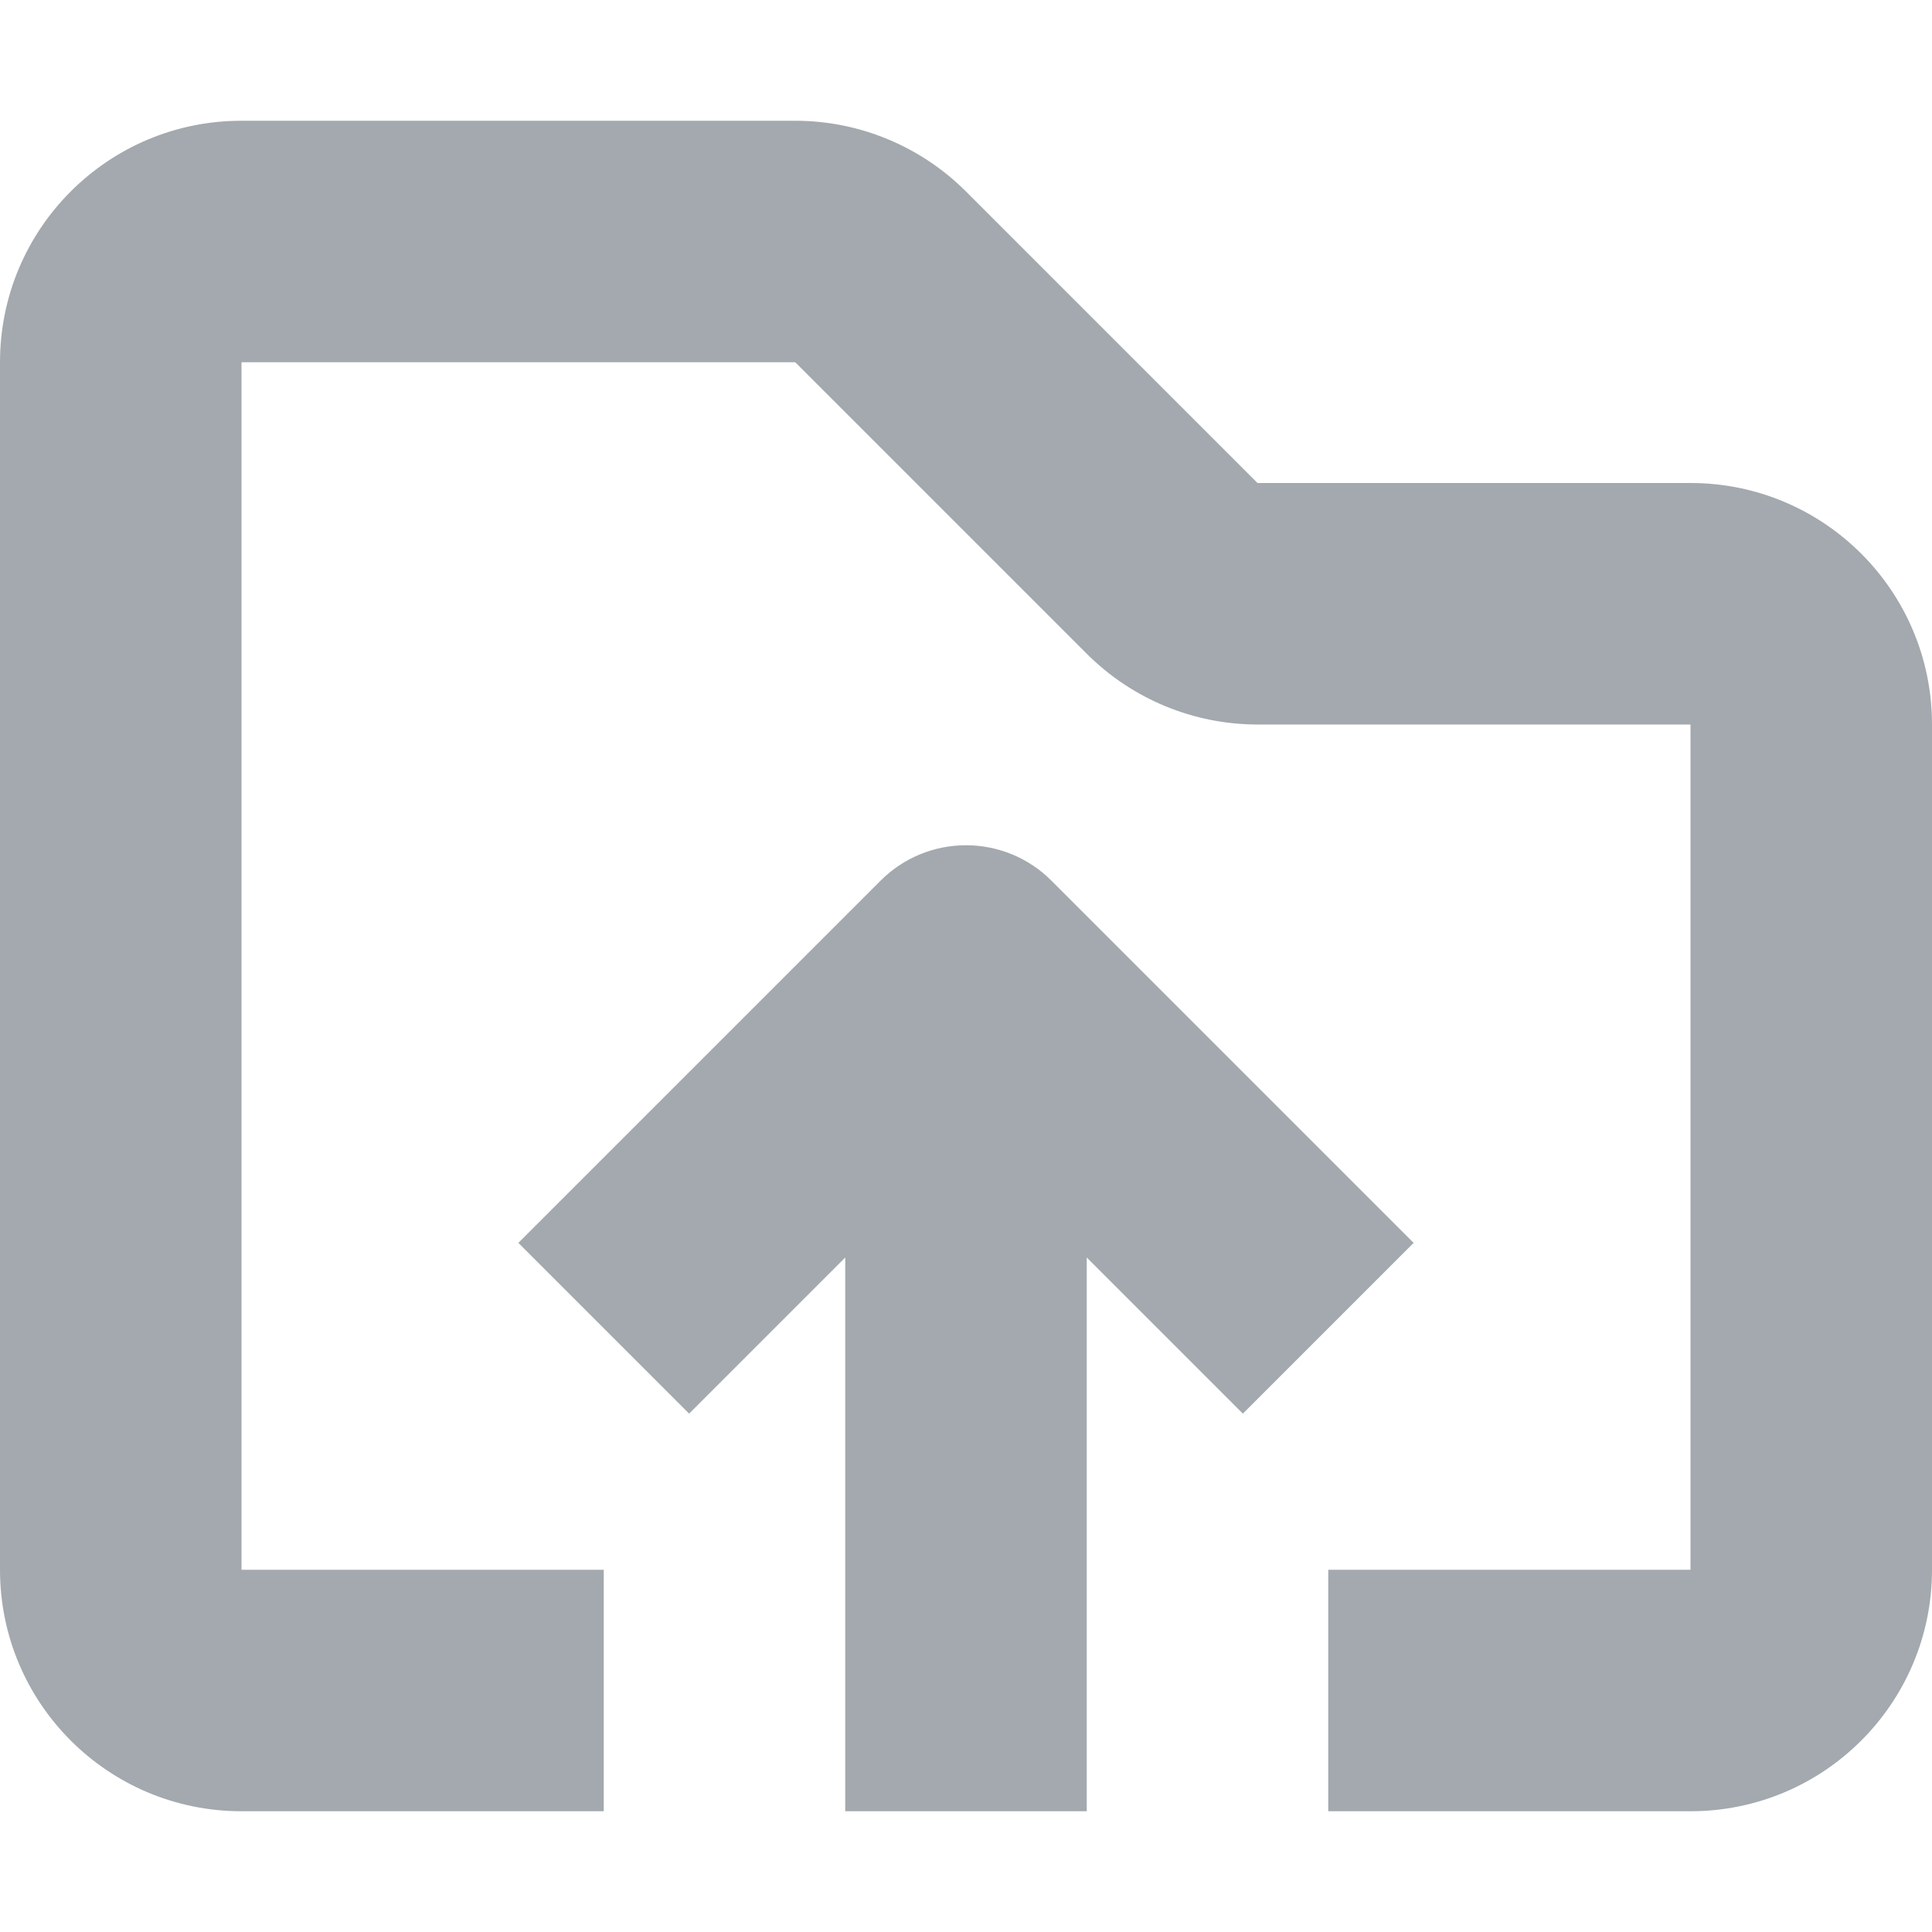 <svg width="16" height="16" viewBox="0 0 16 16" fill="none" xmlns="http://www.w3.org/2000/svg">
<g clip-path="url(#clip0_2915_45916)">
<path fill-rule="evenodd" clip-rule="evenodd" d="M2 1C0.895 1 0 1.895 0 3V13C0 14.105 0.895 15 2 15H5V13H2V3L6.586 3L9 5.414C9.375 5.789 9.884 6 10.414 6H14V13H11V15H14C15.105 15 16 14.105 16 13V6C16 4.895 15.105 4 14 4H10.414L8 1.586C7.625 1.211 7.116 1 6.586 1H2ZM5.707 11.707L7 10.414V15H9V10.414L10.293 11.707L11.707 10.293L8.707 7.293C8.52 7.105 8.265 7 8 7C7.735 7 7.48 7.105 7.293 7.293L4.293 10.293L5.707 11.707Z" fill="#A3A9AE"/>
</g>
<defs>
<clipPath id="clip0_2915_45916">
<rect width="16" height="16" fill="white"/>
</clipPath>
</defs>
</svg>
